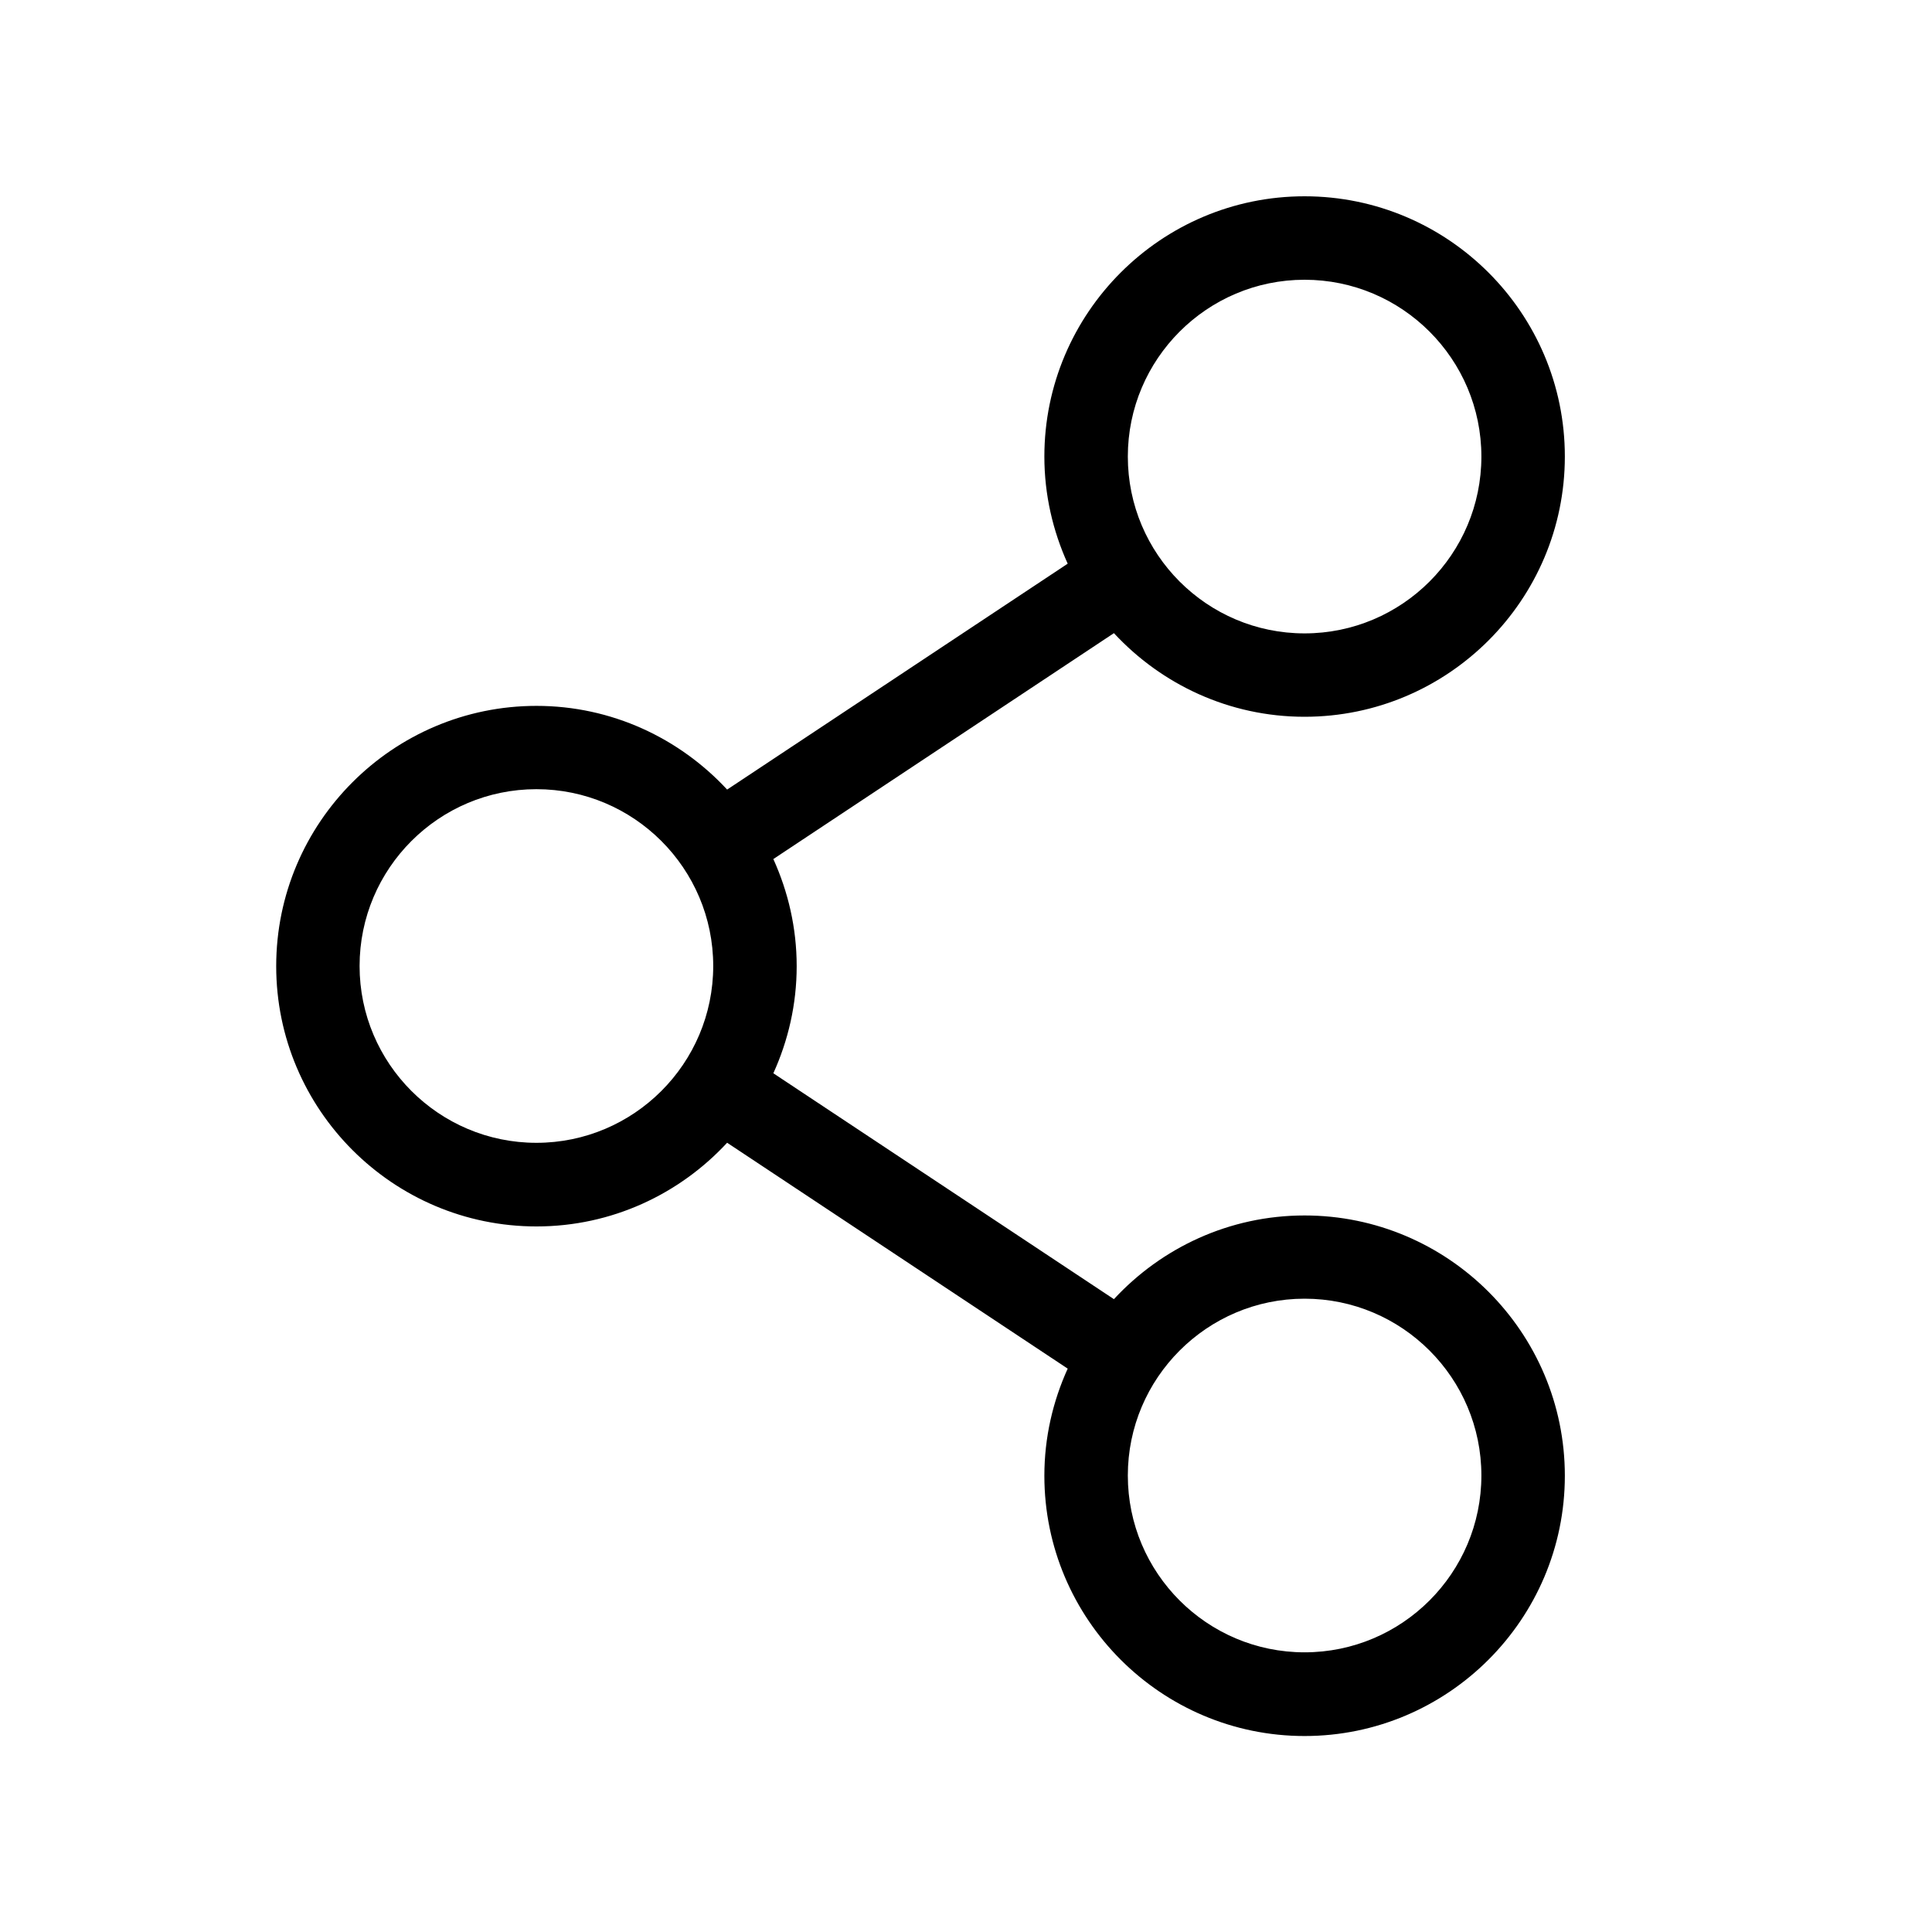 <svg xmlns="http://www.w3.org/2000/svg" id="a" enable-background="new 0 0 3500 3500" viewBox="500 500 2500 2500" width="500px" height="500px"><path d="m2188.1 1427.5c185.7 0 336.8-151.1 336.8-336.8s-151.1-336.7-336.8-336.7-336.7 151.1-336.7 336.8c0 49.4 11 96.2 30.2 138.6l-440.7 292.3c-61.6-66.4-149.3-108.3-246.7-108.3-185.7 0-336.8 151.1-336.8 336.8s151.1 336.8 336.8 336.8c97.5 0 185.2-41.9 246.7-108.3l440.7 292.3c-19.2 42.3-30.2 89.1-30.2 138.6 0 185.7 151.1 336.8 336.7 336.8s336.8-151.1 336.8-336.8-151.1-336.8-336.8-336.8c-97.5 0-185.2 41.9-246.7 108.3l-440.7-292.3c19.2-42.3 30.2-89.1 30.2-138.6 0-49.4-11-96.2-30.2-138.6l440.7-292.3c61.5 66.3 149.2 108.2 246.7 108.2zm0 753c126.1 0 228.8 102.6 228.8 228.8 0 126.1-102.6 228.8-228.8 228.8s-228.7-102.6-228.7-228.8c0-126.1 102.6-228.8 228.7-228.8zm-994-201.7c-126.1 0-228.8-102.6-228.8-228.8s102.6-228.8 228.8-228.8 228.8 102.6 228.8 228.8-102.7 228.8-228.8 228.8zm994-1116.8c126.1 0 228.8 102.6 228.8 228.8s-102.6 228.8-228.8 228.8-228.7-102.6-228.7-228.8 102.6-228.8 228.7-228.8z"/></svg>